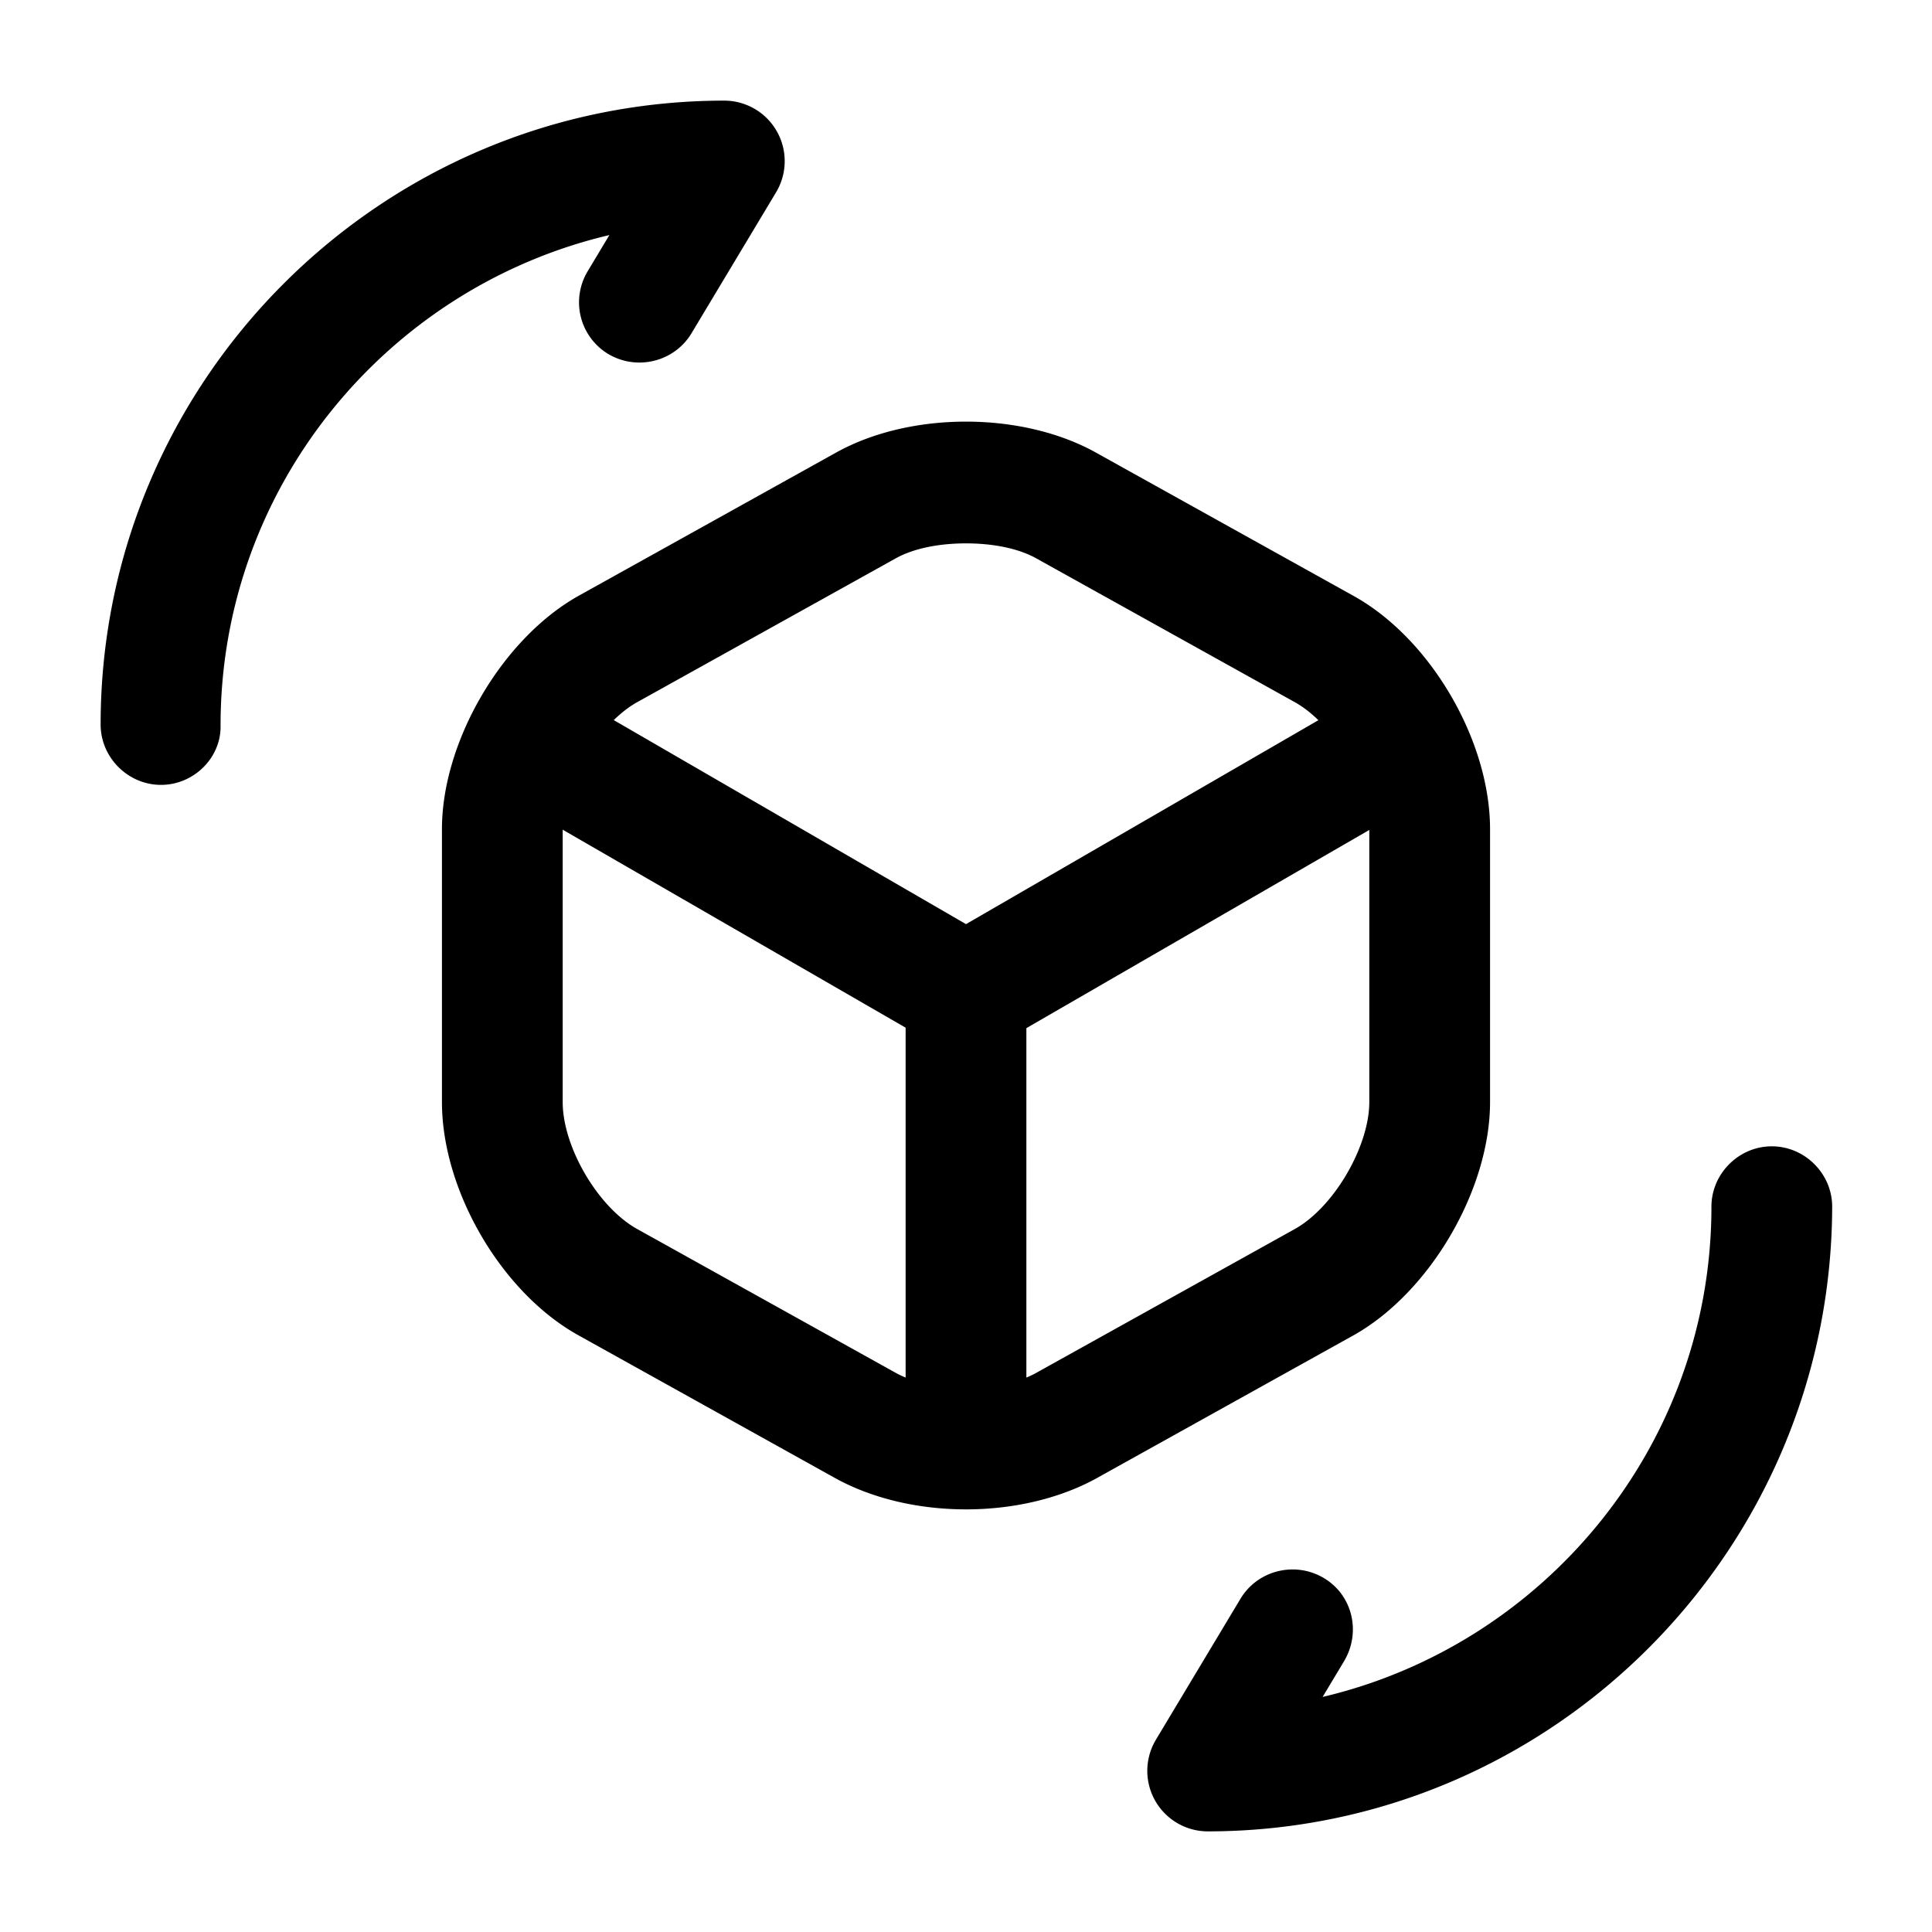 <svg xmlns="http://www.w3.org/2000/svg" viewBox="0 0 24 24" fill="currentColor" aria-hidden="true">
  <path d="M12 13.08c-.13 0-.26-.03-.38-.1l-5.3-3.06a.742.742 0 01-.27-1.02.75.75 0 011.03-.27L12 11.48l4.89-2.83a.76.76 0 011.03.27c.21.36.08.82-.27 1.02l-5.26 3.04a.94.94 0 01-.39.1z"/>
  <path d="M12 18.52c-.41 0-.75-.34-.75-.75v-5.44c0-.41.34-.75.75-.75s.75.34.75.75v5.44c0 .41-.34.75-.75.75z"/>
  <path d="M12 18.75c-.58 0-1.15-.13-1.61-.38l-3.2-1.78c-.96-.53-1.7-1.8-1.7-2.9V10.3c0-1.09.75-2.37 1.7-2.9l3.2-1.78c.92-.51 2.3-.51 3.22 0l3.2 1.78c.96.53 1.7 1.8 1.7 2.9v3.39c0 1.09-.75 2.37-1.7 2.9l-3.2 1.78c-.46.25-1.03.38-1.61.38zm0-12c-.33 0-.65.06-.88.19l-3.2 1.78c-.49.27-.93 1.03-.93 1.58v3.39c0 .56.44 1.31.93 1.58l3.2 1.78c.46.26 1.3.26 1.76 0l3.2-1.78c.49-.27.93-1.03.93-1.58V10.3c0-.56-.44-1.31-.93-1.58l-3.2-1.78c-.23-.13-.55-.19-.88-.19zM15 22.75a.752.752 0 01-.64-1.14l1.05-1.75c.21-.35.67-.47 1.03-.26.36.21.47.67.26 1.03l-.27.45c2.76-.65 4.83-3.13 4.83-6.09 0-.41.34-.75.75-.75s.75.34.75.75c-.01 4.28-3.49 7.76-7.76 7.76zM2 9.75c-.41 0-.75-.34-.75-.75 0-4.27 3.48-7.75 7.75-7.75a.752.752 0 01.64 1.14L8.59 4.14c-.21.35-.67.47-1.03.26a.749.749 0 01-.26-1.03l.27-.45c-2.76.65-4.83 3.13-4.83 6.09.01.4-.33.74-.74.74z"/>
</svg>
